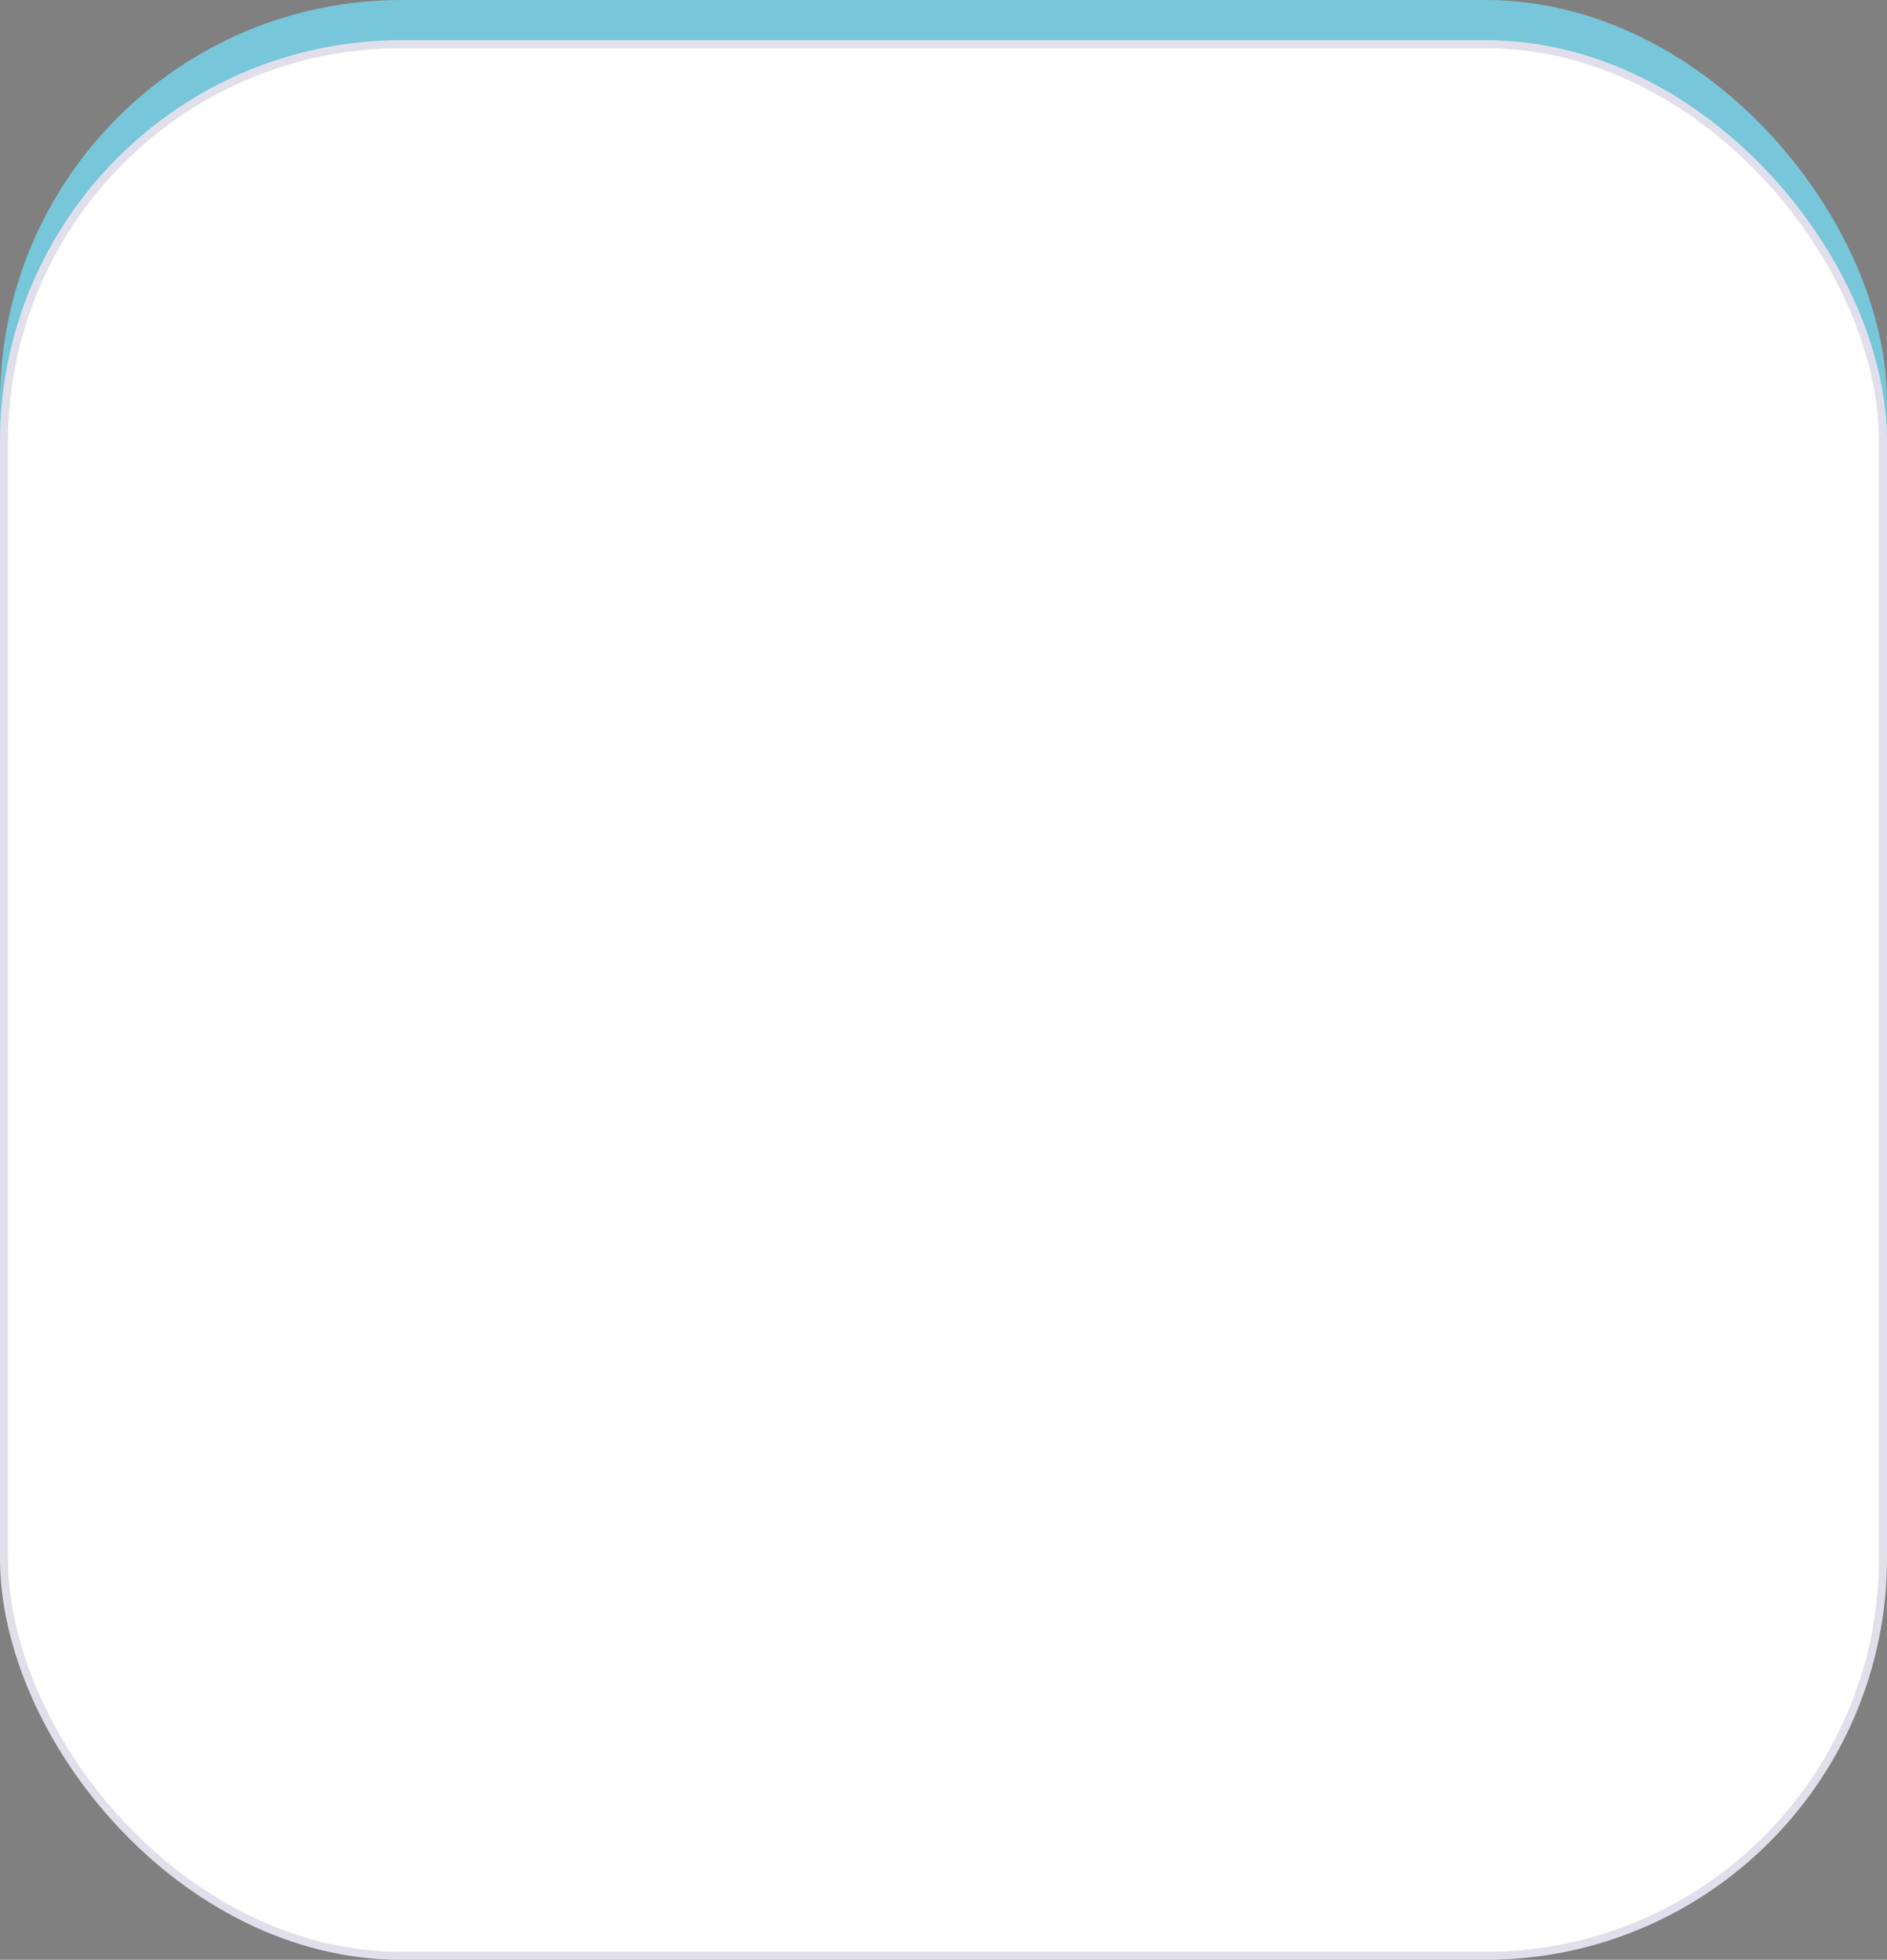 <?xml version="1.0" encoding="UTF-8"?> <svg xmlns="http://www.w3.org/2000/svg" width="235" height="244" viewBox="0 0 235 244" fill="none"><rect x="0" y="0" width="235" height="244" fill="#808080" stroke="none"/><rect width="235" height="239" rx="50" fill="#77C6D9"></rect><rect y="5" width="235" height="239" rx="50" fill="white"></rect><rect x="0.5" y="5.5" width="234" height="238" rx="49.5" stroke="#180F64" stroke-opacity="0.13"></rect></svg> 